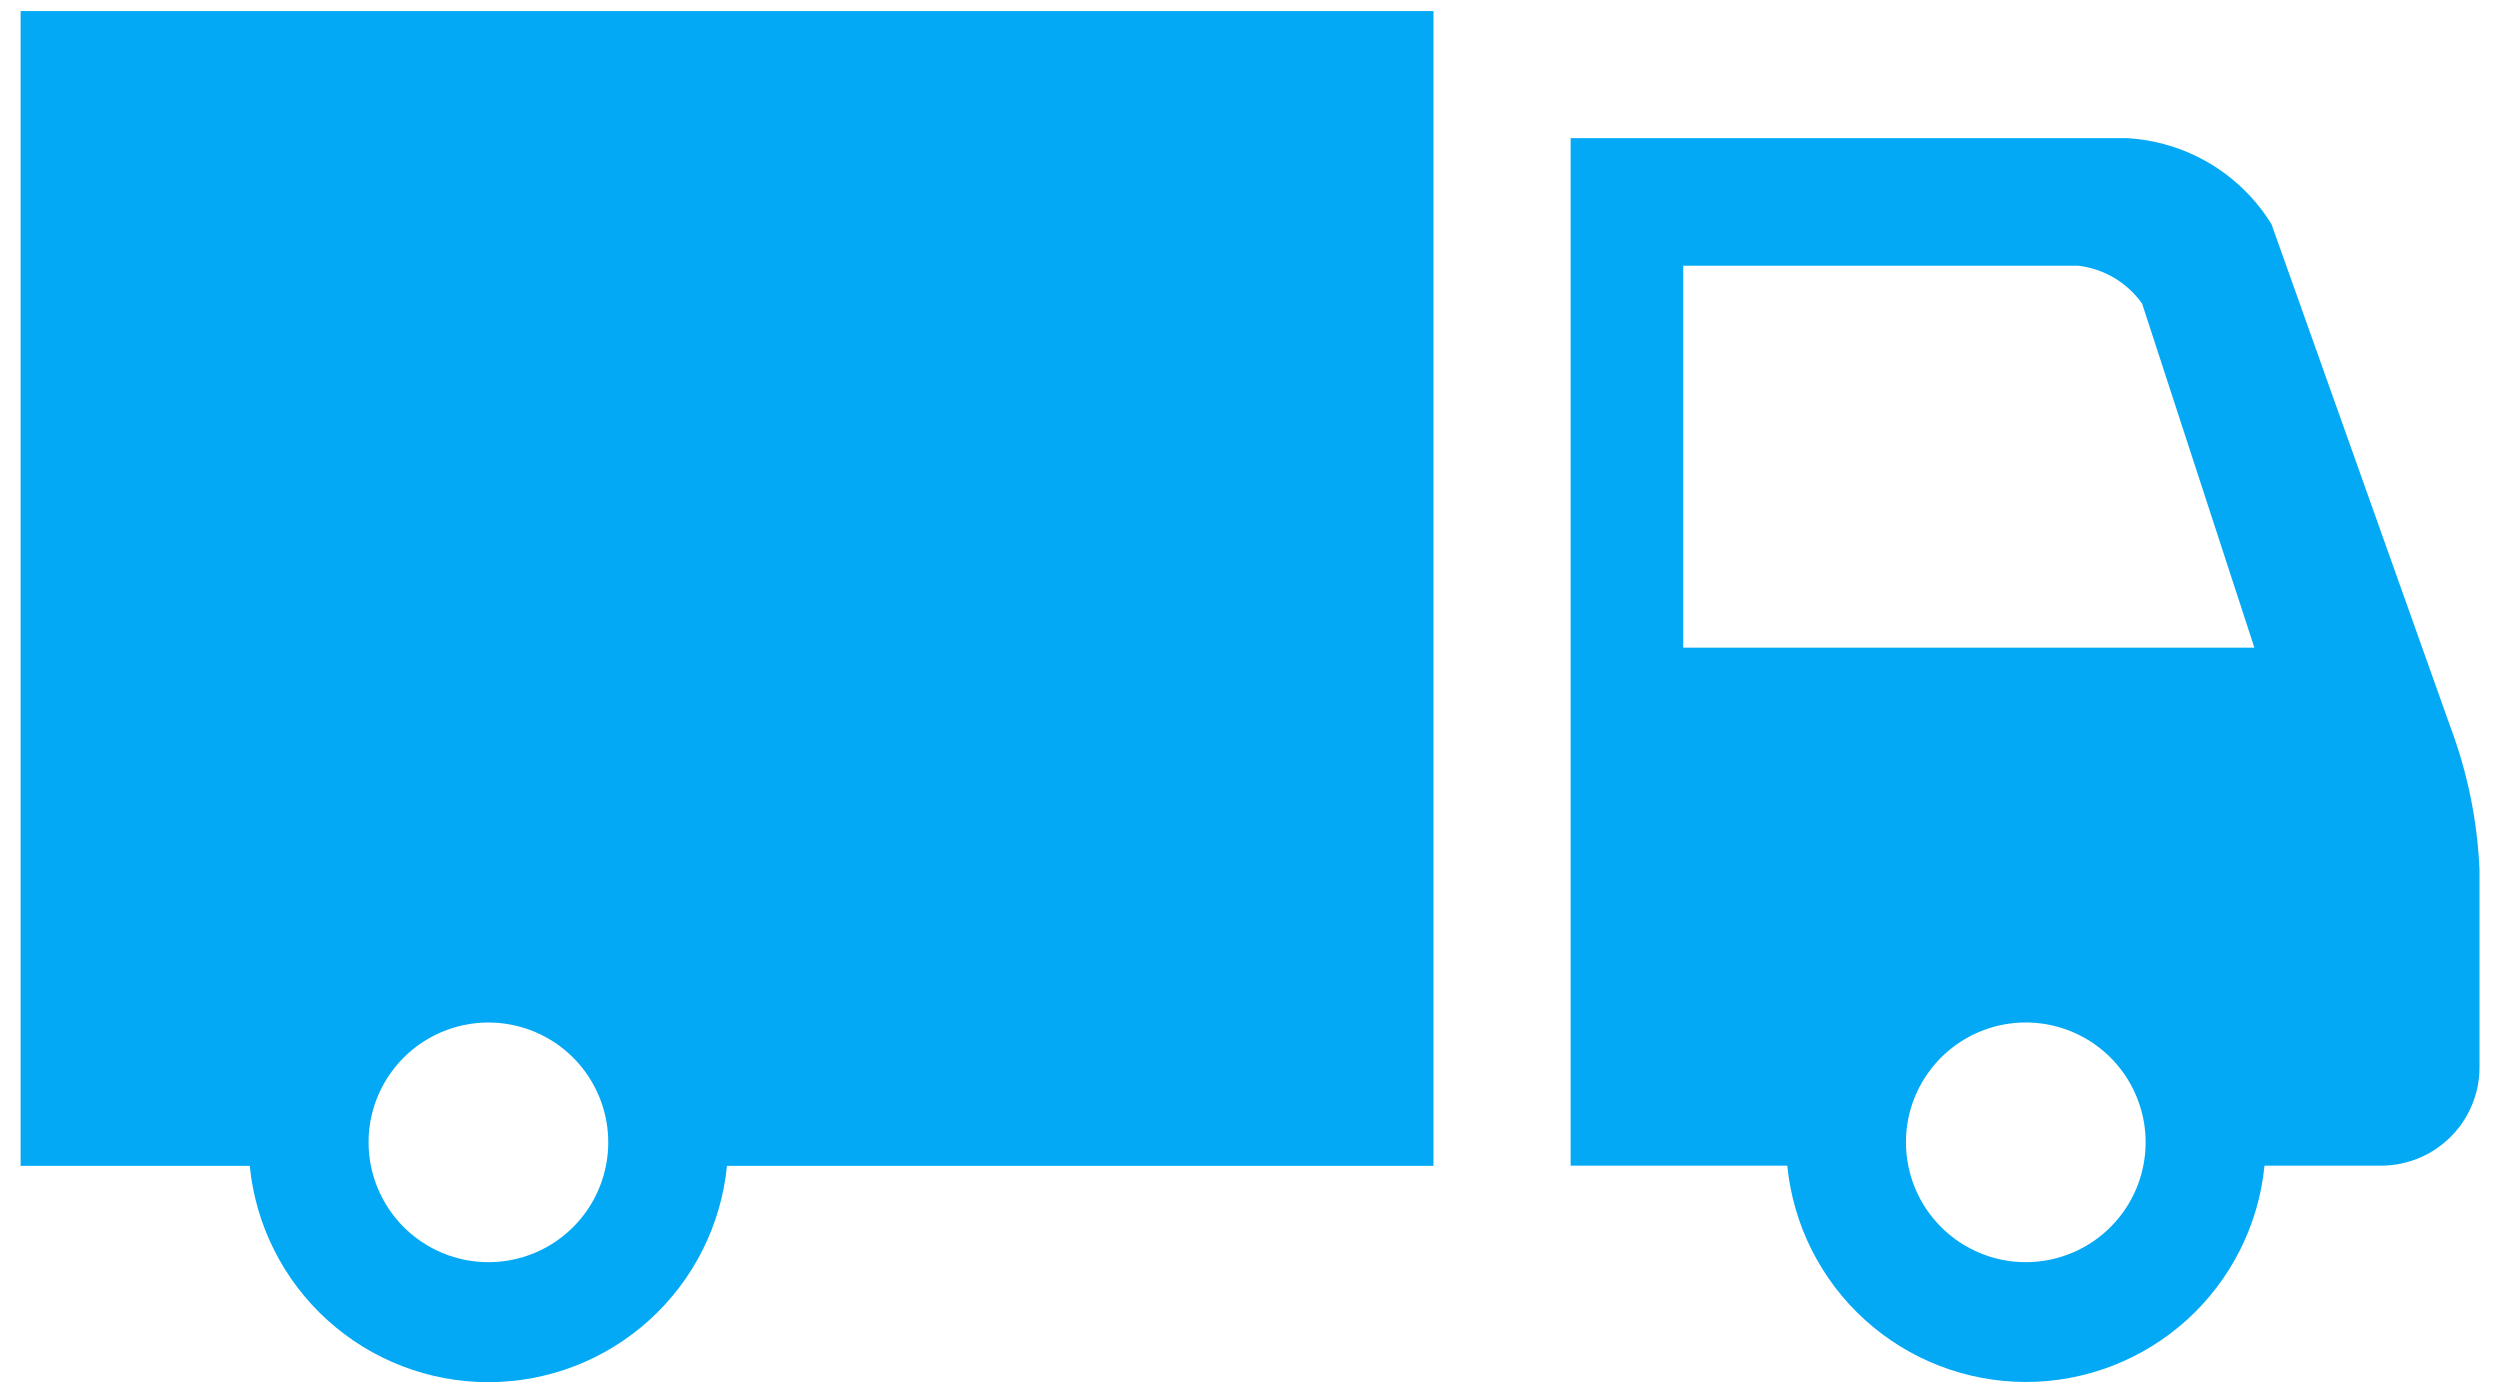 <svg width="61" height="34" viewBox="0 0 61 34" fill="none" xmlns="http://www.w3.org/2000/svg">
<g clip-path="url(#clip0_1_658)">
<g clip-path="url(#clip1_1_658)">
<g clip-path="url(#clip2_1_658)">
<path d="M55.424 5.469L59.784 17.721C60.207 18.843 60.448 20.024 60.5 21.221V26.053C60.497 26.686 60.244 27.291 59.797 27.738C59.35 28.186 58.744 28.438 58.112 28.442H55.254C55.112 29.887 54.437 31.228 53.361 32.204C52.285 33.179 50.885 33.72 49.432 33.72C47.979 33.72 46.579 33.179 45.503 32.204C44.427 31.228 43.752 29.887 43.61 28.442H38.324V3.371H51.899C52.612 3.411 53.305 3.623 53.919 3.988C54.532 4.353 55.049 4.862 55.424 5.469ZM49.431 30.797C50.009 30.796 50.574 30.624 51.055 30.303C51.535 29.981 51.91 29.525 52.131 28.991C52.352 28.456 52.41 27.869 52.297 27.302C52.184 26.735 51.905 26.214 51.497 25.805C51.088 25.396 50.567 25.118 50 25.005C49.433 24.892 48.845 24.95 48.311 25.171C47.777 25.392 47.32 25.766 46.999 26.247C46.677 26.727 46.505 27.292 46.505 27.87C46.505 28.255 46.581 28.636 46.728 28.991C46.875 29.346 47.091 29.669 47.363 29.941C47.635 30.212 47.957 30.428 48.313 30.575C48.668 30.722 49.048 30.798 49.433 30.797L49.431 30.797ZM41.071 6.484V15.803H55.007L52.268 7.41C52.088 7.155 51.857 6.941 51.589 6.782C51.321 6.622 51.022 6.521 50.712 6.484H41.071Z" fill="#03A9F4"/>
<path d="M34.977 0.266V28.447H17.738C17.596 29.892 16.921 31.233 15.845 32.209C14.769 33.184 13.369 33.725 11.916 33.725C10.463 33.725 9.063 33.184 7.987 32.209C6.911 31.233 6.236 29.892 6.094 28.447H0.503V0.266H34.977ZM11.919 30.797C12.497 30.797 13.062 30.625 13.543 30.304C14.023 29.982 14.398 29.526 14.619 28.991C14.84 28.457 14.898 27.87 14.785 27.303C14.672 26.735 14.393 26.215 13.985 25.806C13.576 25.397 13.055 25.119 12.488 25.006C11.921 24.893 11.333 24.951 10.799 25.172C10.265 25.393 9.808 25.767 9.487 26.248C9.165 26.728 8.993 27.293 8.993 27.872C8.993 28.647 9.302 29.391 9.85 29.94C10.398 30.488 11.142 30.797 11.918 30.797H11.919Z" fill="#03A9F4"/>
</g>
</g>
</g>
<defs>
<clipPath id="clip0_1_658">
<rect width="60" height="33.45" fill="white" transform="translate(0.5 0.27)"/>
</clipPath>
<clipPath id="clip1_1_658">
<rect width="60" height="33.45" fill="white" transform="translate(0.5 0.27)"/>
</clipPath>
<clipPath id="clip2_1_658">
<rect width="60" height="33.457" fill="white" transform="translate(0.5 0.266)"/>
</clipPath>
</defs>
</svg>
